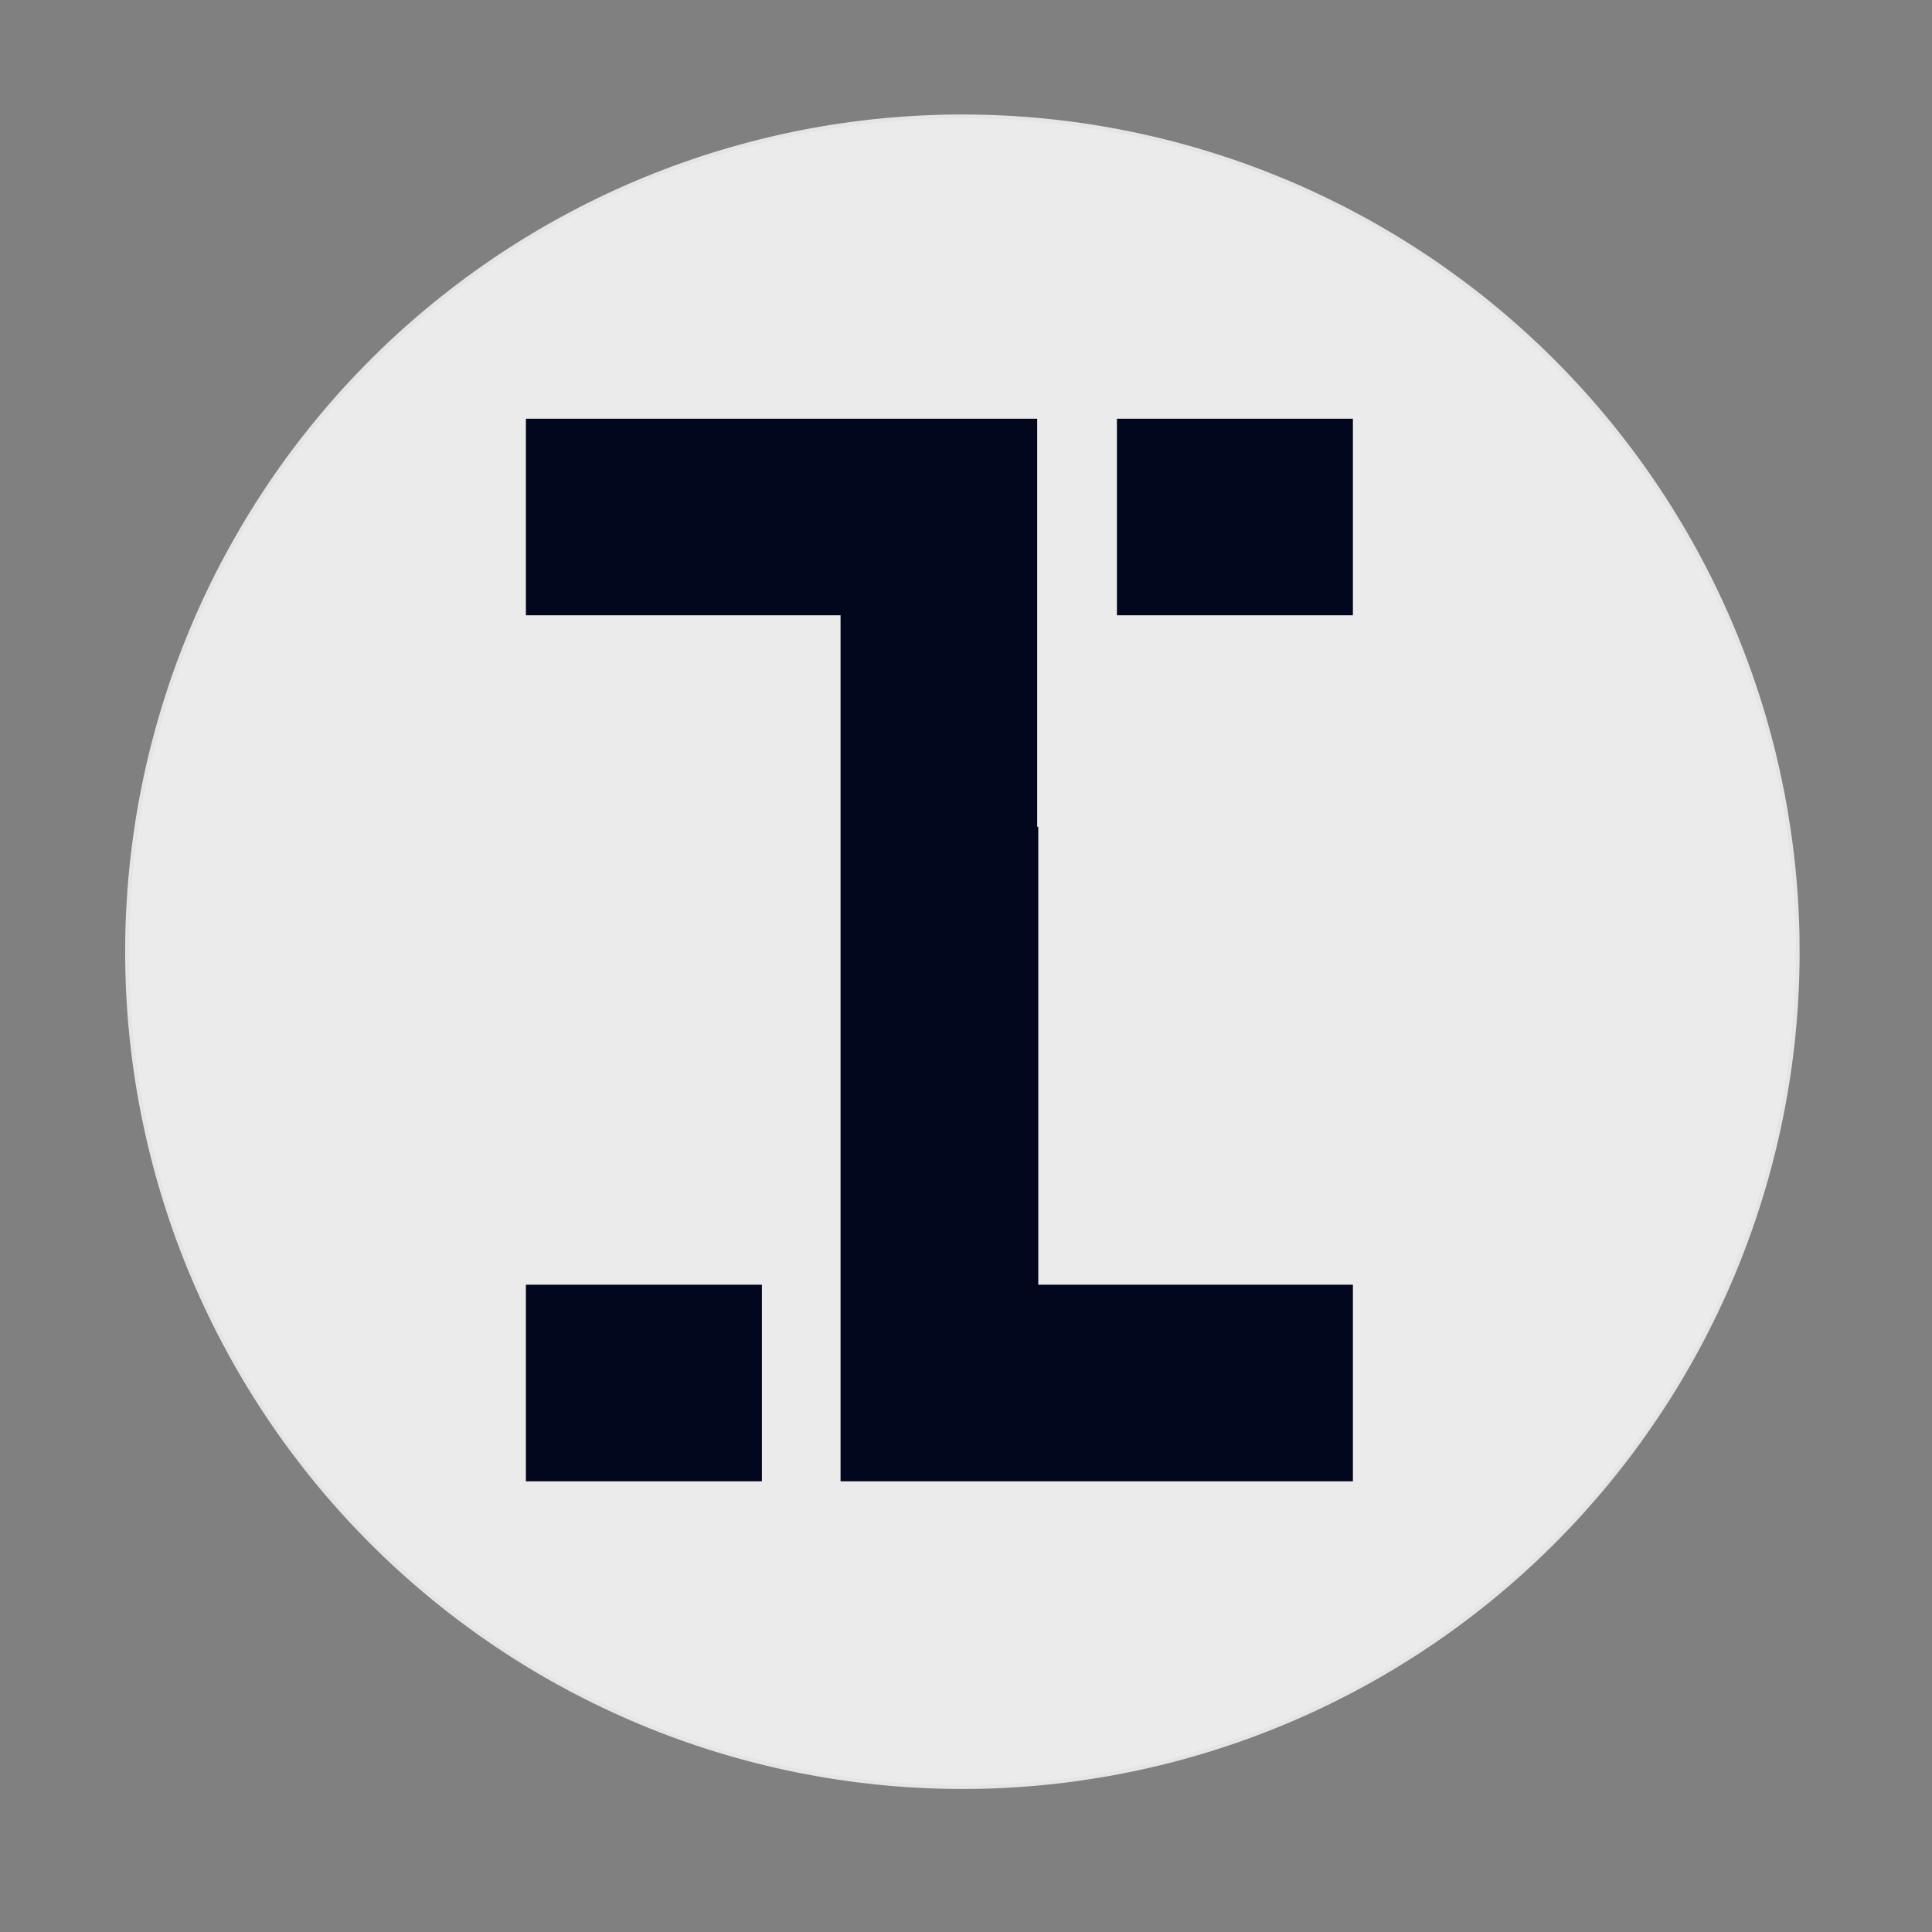 <svg xmlns="http://www.w3.org/2000/svg" viewBox="100 99 180 180" height="16" width="16">
    <rect x="100" y="99" width="180" height="180" fill="#808080" stroke="none"/>
    <path id="circle" fill="#ebebeb" stroke="#e5e5e5" stroke-width="2.835"
        transform="matrix(0.125, 0.035, -0.035, 0.125, 131.408, 90.358)"
        d="M 1233.807 600.91 C 1233.808 610.717 1233.554 620.503 1233.088 630.317 C 1232.586 640.11 1231.864 649.903 1230.916 659.666 C 1229.967 669.429 1228.763 679.171 1227.323 688.854 C 1225.863 698.575 1224.196 708.229 1222.274 717.862 C 1220.38 727.487 1218.222 737.061 1215.829 746.578 C 1213.465 756.086 1210.837 765.544 1208.002 774.935 C 1205.131 784.306 1202.061 793.64 1198.74 802.857 C 1195.455 812.095 1191.928 821.246 1188.157 830.31 C 1184.423 839.395 1180.438 848.363 1176.23 857.208 C 1172.03 866.081 1167.644 874.851 1163.007 883.505 C 1158.399 892.151 1153.54 900.681 1148.494 909.107 C 1143.478 917.526 1138.202 925.799 1132.77 933.961 C 1127.308 942.132 1121.674 950.133 1115.817 958.009 C 1109.968 965.915 1103.938 973.623 1097.722 981.227 C 1091.498 988.803 1085.081 996.246 1078.482 1003.491 C 1071.921 1010.757 1065.157 1017.861 1058.221 1024.797 C 1051.256 1031.741 1044.176 1038.499 1036.893 1045.096 C 1029.64 1051.685 1022.214 1058.105 1014.606 1064.326 C 1007.028 1070.54 999.305 1076.576 991.431 1082.406 C 983.535 1088.273 975.516 1093.926 967.374 1099.364 C 959.203 1104.811 950.917 1110.071 942.508 1115.118 C 934.099 1120.165 925.566 1124.997 916.91 1129.615 C 908.254 1134.233 899.475 1138.636 890.61 1142.846 C 881.737 1147.027 872.777 1151.014 863.723 1154.779 C 854.661 1158.515 845.512 1162.058 836.261 1165.349 C 827.019 1168.669 817.702 1171.729 808.329 1174.588 C 798.947 1177.417 789.479 1180.053 779.967 1182.422 C 770.462 1184.819 760.884 1186.957 751.249 1188.893 C 741.635 1190.792 731.955 1192.46 722.276 1193.911 C 712.559 1195.34 702.815 1196.56 693.054 1197.504 C 683.302 1198.476 673.513 1199.21 663.709 1199.668 C 653.912 1200.155 644.109 1200.395 634.297 1200.388 C 624.494 1200.41 614.675 1200.156 604.885 1199.676 C 595.096 1199.196 585.299 1198.469 575.532 1197.515 C 565.764 1196.562 556.047 1195.345 546.33 1193.911 C 536.643 1192.468 526.956 1190.807 517.348 1188.874 C 507.72 1186.979 498.141 1184.82 488.622 1182.427 C 479.11 1180.063 469.649 1177.435 460.283 1174.594 C 450.88 1171.732 441.573 1168.657 432.324 1165.347 C 423.113 1162.057 413.951 1158.505 404.894 1154.767 C 395.828 1151.001 386.858 1147.021 377.983 1142.827 C 369.109 1138.633 360.367 1134.246 351.712 1129.617 C 343.058 1124.988 334.499 1120.144 326.101 1115.1 C 317.675 1110.064 309.411 1104.826 301.242 1099.375 C 293.073 1093.924 285.065 1088.272 277.19 1082.426 C 269.287 1076.589 261.574 1070.543 253.964 1064.311 C 246.392 1058.1 238.981 1051.688 231.711 1045.112 C 224.433 1038.507 217.333 1031.758 210.395 1024.809 C 203.457 1017.859 196.696 1010.765 190.106 1003.5 C 183.515 996.234 177.094 988.796 170.88 981.206 C 164.666 973.616 158.639 965.912 152.781 958.035 C 146.923 950.158 141.271 942.13 135.835 933.978 C 130.391 925.798 125.141 917.532 120.098 909.114 C 115.055 900.696 110.227 892.156 105.586 883.5 C 100.973 874.837 96.554 866.087 92.351 857.215 C 88.148 848.343 84.196 839.369 80.439 830.308 C 76.682 821.248 73.149 812.094 69.847 802.874 C 66.536 793.626 63.457 784.312 60.61 774.933 C 57.754 765.526 55.138 756.082 52.753 746.573 C 50.397 737.055 48.244 727.481 46.322 717.842 C 44.409 708.231 42.726 698.555 41.292 688.872 C 39.849 679.159 38.646 669.411 37.691 659.654 C 36.736 649.898 35.991 640.114 35.523 630.314 C 35.027 620.522 34.807 610.714 34.805 600.907 C 34.804 591.1 35.051 581.286 35.516 571.472 C 35.99 561.687 36.711 551.894 37.689 542.123 C 38.645 532.389 39.85 522.647 41.281 512.934 C 42.713 503.222 44.408 493.559 46.302 483.935 C 48.233 474.331 50.39 464.756 52.783 455.24 C 55.148 445.732 57.776 436.274 60.61 426.882 C 63.474 417.482 66.552 408.178 69.836 398.94 C 73.149 389.693 76.677 380.542 80.448 371.479 C 84.19 362.423 88.175 353.454 92.346 344.589 C 96.546 335.716 100.96 326.938 105.597 318.284 C 110.205 309.638 115.036 301.116 120.081 292.689 C 125.134 284.292 130.373 275.997 135.835 267.827 C 141.275 259.694 146.931 251.656 152.788 243.779 C 158.616 235.91 164.667 228.166 170.89 220.59 C 177.106 212.986 183.503 205.58 190.093 198.306 C 196.684 191.032 203.447 183.927 210.383 176.992 C 217.32 170.056 224.429 163.29 231.711 156.693 C 238.964 150.104 246.399 143.713 253.969 137.47 C 261.577 131.249 269.299 125.212 277.174 119.382 C 285.069 113.515 293.067 107.9 301.23 102.425 C 309.401 96.978 317.695 91.746 326.104 86.699 C 334.514 81.653 343.046 76.821 351.694 72.174 C 360.35 67.556 369.1 63.161 377.965 58.951 C 386.839 54.77 395.828 50.774 404.89 47.038 C 413.944 43.273 423.1 39.76 432.343 36.44 C 441.557 33.128 450.873 30.068 460.276 27.201 C 469.657 24.371 479.125 21.735 488.638 19.367 C 498.142 16.97 507.72 14.832 517.334 12.933 C 526.97 10.997 536.621 9.336 546.329 7.878 C 556.045 6.448 565.761 5.237 575.55 4.285 C 585.303 3.312 595.099 2.607 604.896 2.12 C 614.692 1.633 624.496 1.393 634.307 1.4 C 644.119 1.407 653.929 1.632 663.719 2.113 C 673.508 2.593 683.305 3.32 693.073 4.273 C 702.819 5.264 712.557 6.443 722.274 7.878 C 731.962 9.321 741.628 11.019 751.256 12.914 C 760.893 14.839 770.434 16.977 779.954 19.37 C 789.474 21.763 798.927 24.361 808.329 27.223 C 817.724 30.056 827.031 33.132 836.28 36.442 C 845.5 39.76 854.653 43.284 863.711 47.021 C 872.776 50.788 881.747 54.768 890.621 58.962 C 899.496 63.155 908.246 67.571 916.9 72.201 C 925.547 76.801 934.077 81.652 942.503 86.689 C 950.929 91.725 959.202 96.991 967.371 102.442 C 975.54 107.893 983.548 113.546 991.422 119.391 C 999.297 125.236 1007.031 131.246 1014.611 137.486 C 1022.213 143.688 1029.623 150.1 1036.901 156.705 C 1044.171 163.282 1051.279 170.059 1058.209 176.98 C 1065.148 183.93 1071.908 191.023 1078.499 198.289 C 1085.089 205.555 1091.481 213.001 1097.724 220.582 C 1103.938 228.172 1109.974 235.906 1115.832 243.782 C 1121.661 251.667 1127.304 259.667 1132.777 267.839 C 1138.213 275.991 1143.471 284.286 1148.514 292.703 C 1153.557 301.121 1158.377 309.633 1163.019 318.288 C 1167.632 326.952 1172.05 335.701 1176.253 344.573 C 1180.428 353.454 1184.408 362.42 1188.165 371.48 C 1191.922 380.541 1195.456 389.695 1198.766 398.943 C 1202.068 408.163 1205.147 417.476 1208.003 426.884 C 1210.822 436.271 1213.438 445.715 1215.822 455.224 C 1218.215 464.762 1220.36 474.308 1222.282 483.947 C 1224.196 493.558 1225.878 503.234 1227.321 512.946 C 1228.755 522.629 1229.958 532.378 1230.913 542.134 C 1231.869 551.89 1232.584 561.683 1233.081 571.475 C 1233.549 581.275 1233.798 591.074 1233.807 600.91 Z M 1233.807 600.91 " />
    <path id="logo" fill="#03071e"
        d="M 196.734 218.695 L 226.047 218.695 L 226.047 237.012 L 178.312 237.012 L 178.312 156.324 L 148.996 156.324 L 148.996 138.012 L 196.633 138.012 L 196.633 176.027 L 196.734 176.027 Z M 148.996 218.695 L 170.984 218.695 L 170.984 237.012 L 148.996 237.012 Z M 226.047 138.012 L 226.047 156.324 L 204.062 156.324 L 204.062 138.012 Z M 226.047 138.012 " />
</svg>